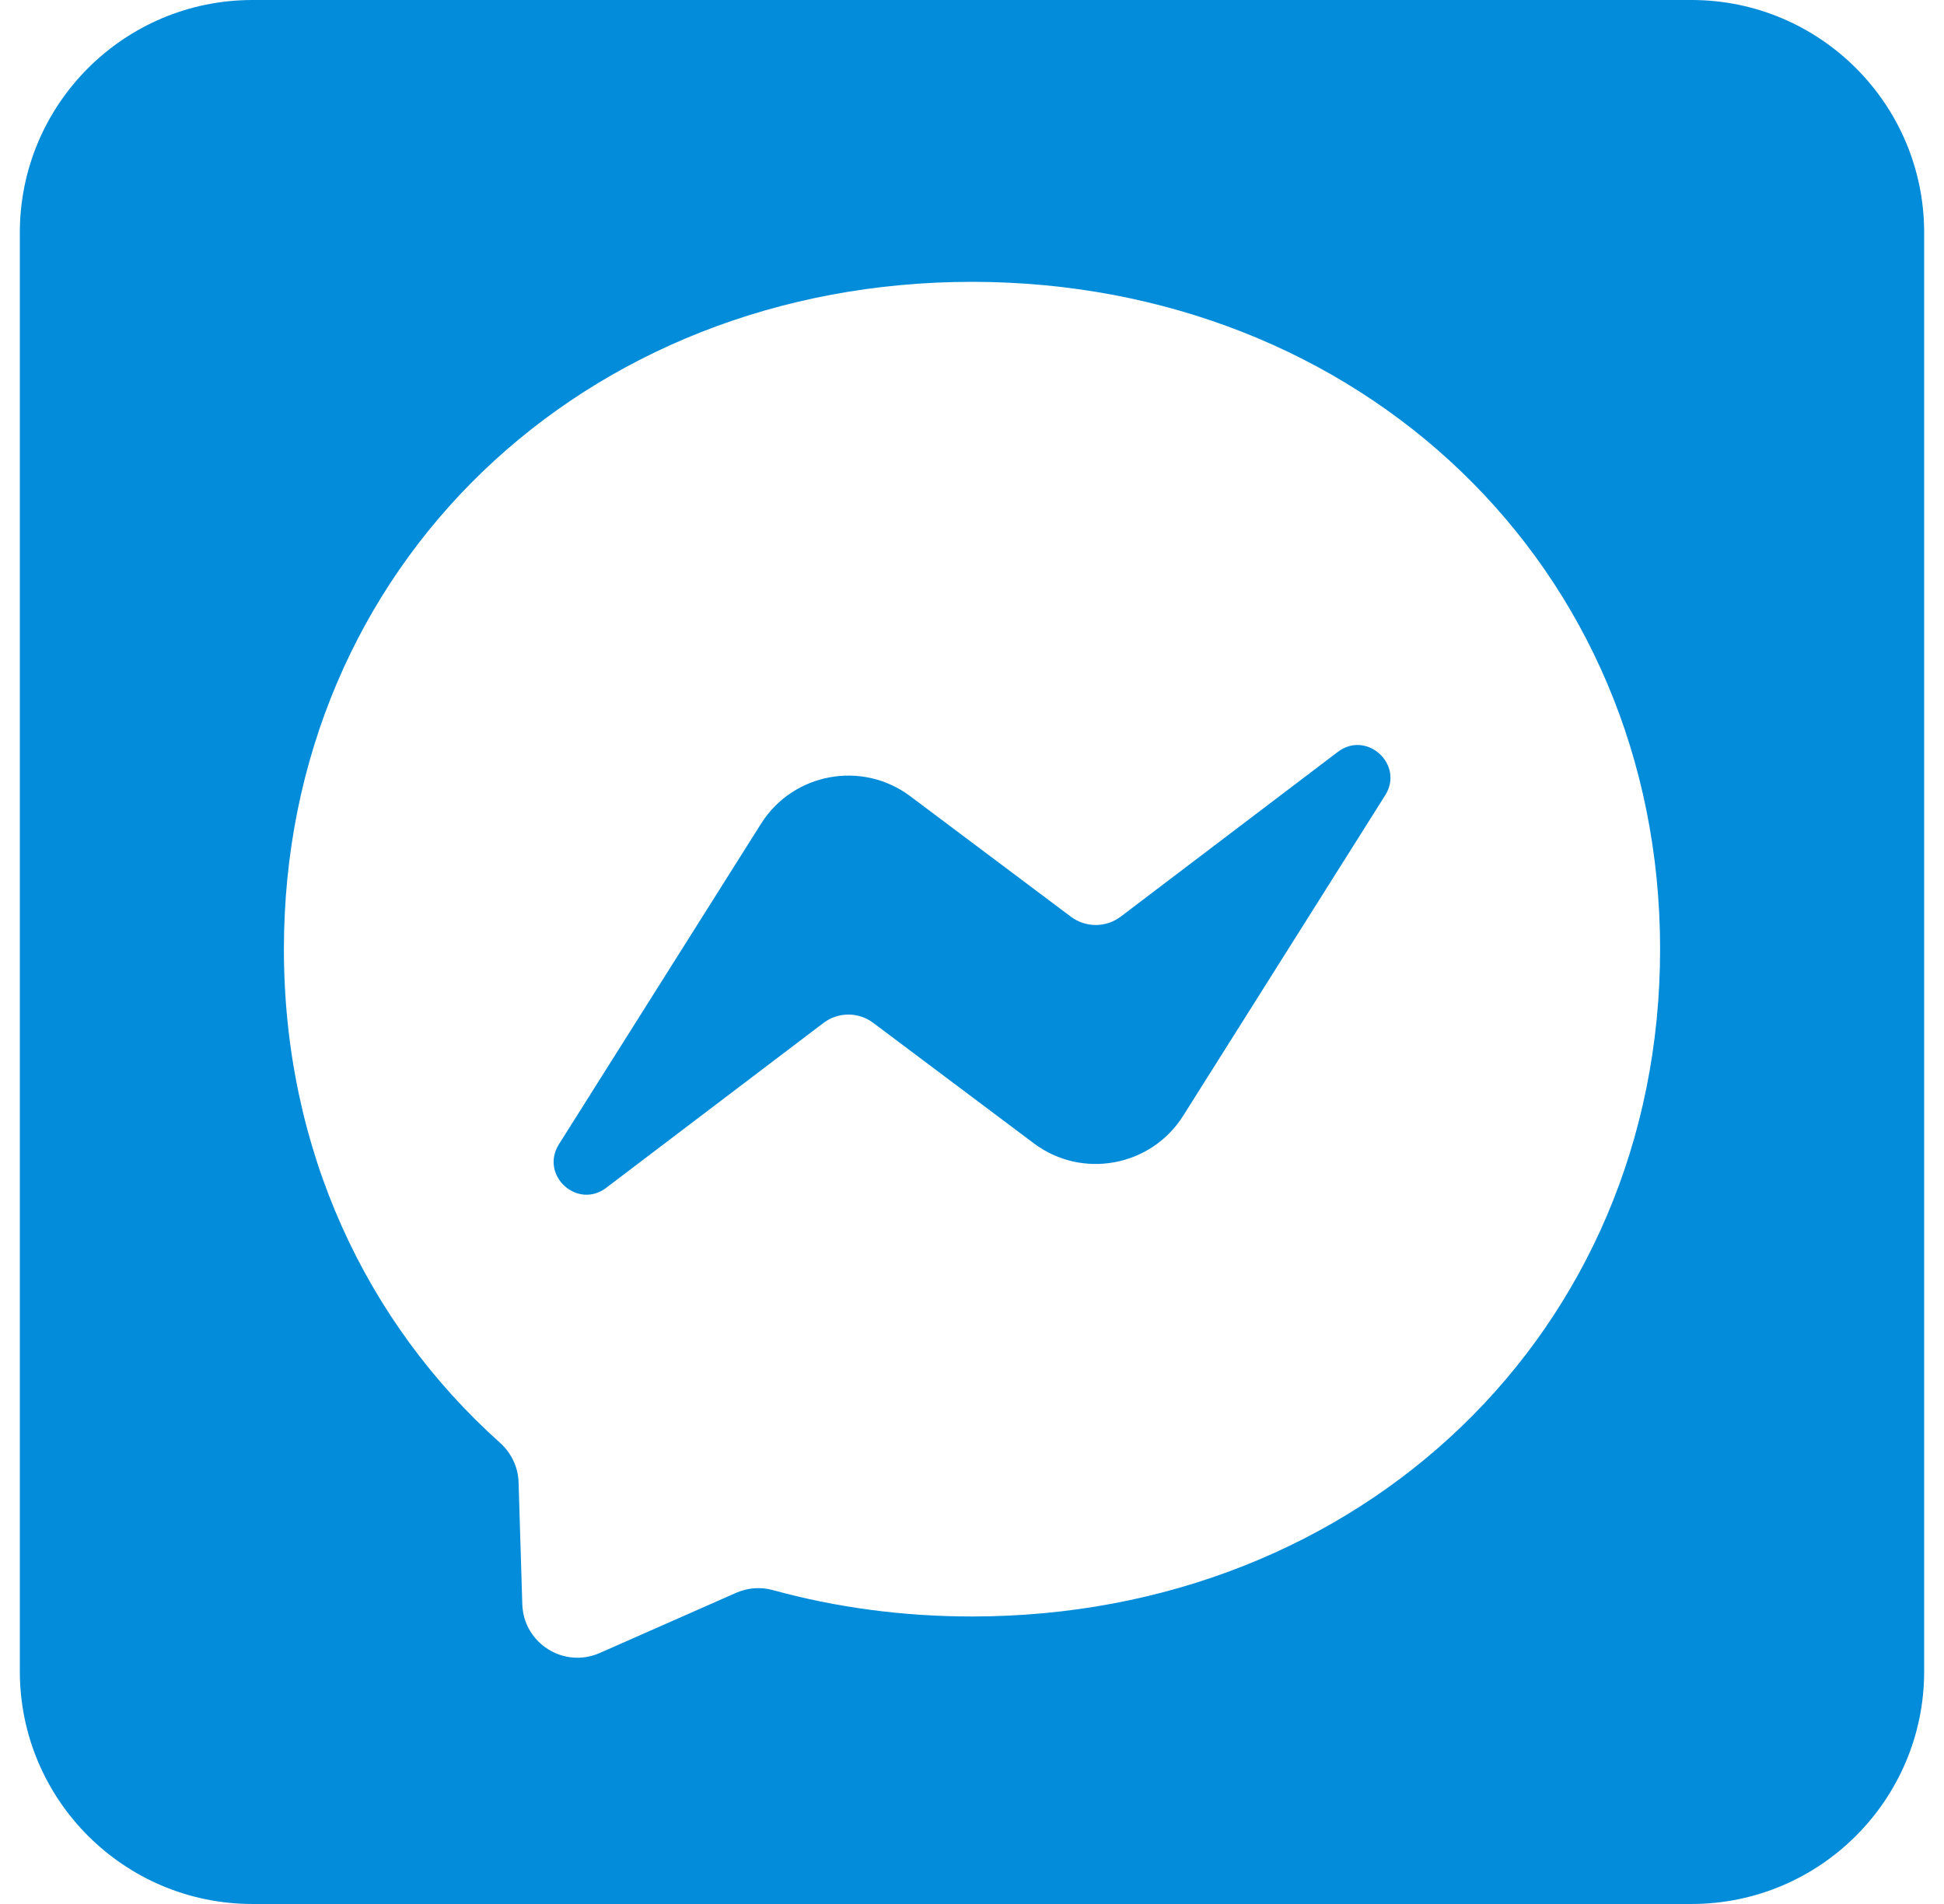 <svg width="49" height="48" viewBox="0 0 49 48" fill="none" xmlns="http://www.w3.org/2000/svg">
<g clip-path="url(#clip0)">
<path fill-rule="evenodd" clip-rule="evenodd" d="M42.636 0C45.872 0 48.5 2.628 48.5 5.864V42.136C48.5 45.372 45.872 48 42.636 48H6.364C3.128 48 0.5 45.372 0.5 42.136V5.864C0.5 2.628 3.128 0 6.364 0H42.636V0ZM24.5 7.105C14.729 7.105 7.156 14.262 7.156 23.929C7.156 28.985 9.229 33.354 12.604 36.373C12.886 36.628 13.057 36.98 13.071 37.36L13.165 40.445C13.197 41.429 14.212 42.068 15.113 41.674L18.553 40.156C18.847 40.027 19.171 40.002 19.478 40.086C21.059 40.522 22.745 40.752 24.5 40.752C34.271 40.752 41.844 33.595 41.844 23.929C41.844 14.265 34.276 7.11 24.5 7.105ZM14.087 28.849L19.182 20.767C19.991 19.483 21.729 19.162 22.944 20.073L26.995 23.112C27.369 23.391 27.878 23.388 28.248 23.109L33.72 18.956C34.449 18.401 35.405 19.277 34.913 20.052L29.822 28.13C29.012 29.414 27.274 29.735 26.06 28.825L22.008 25.785C21.635 25.506 21.125 25.509 20.756 25.789L15.28 29.945C14.553 30.498 13.601 29.63 14.087 28.849Z" fill="#038CD9"/>
</g>
<defs>
<clipPath id="clip0">
<rect width="48" height="48" fill="white" transform="translate(0.5)"/>
</clipPath>
</defs>
</svg>
